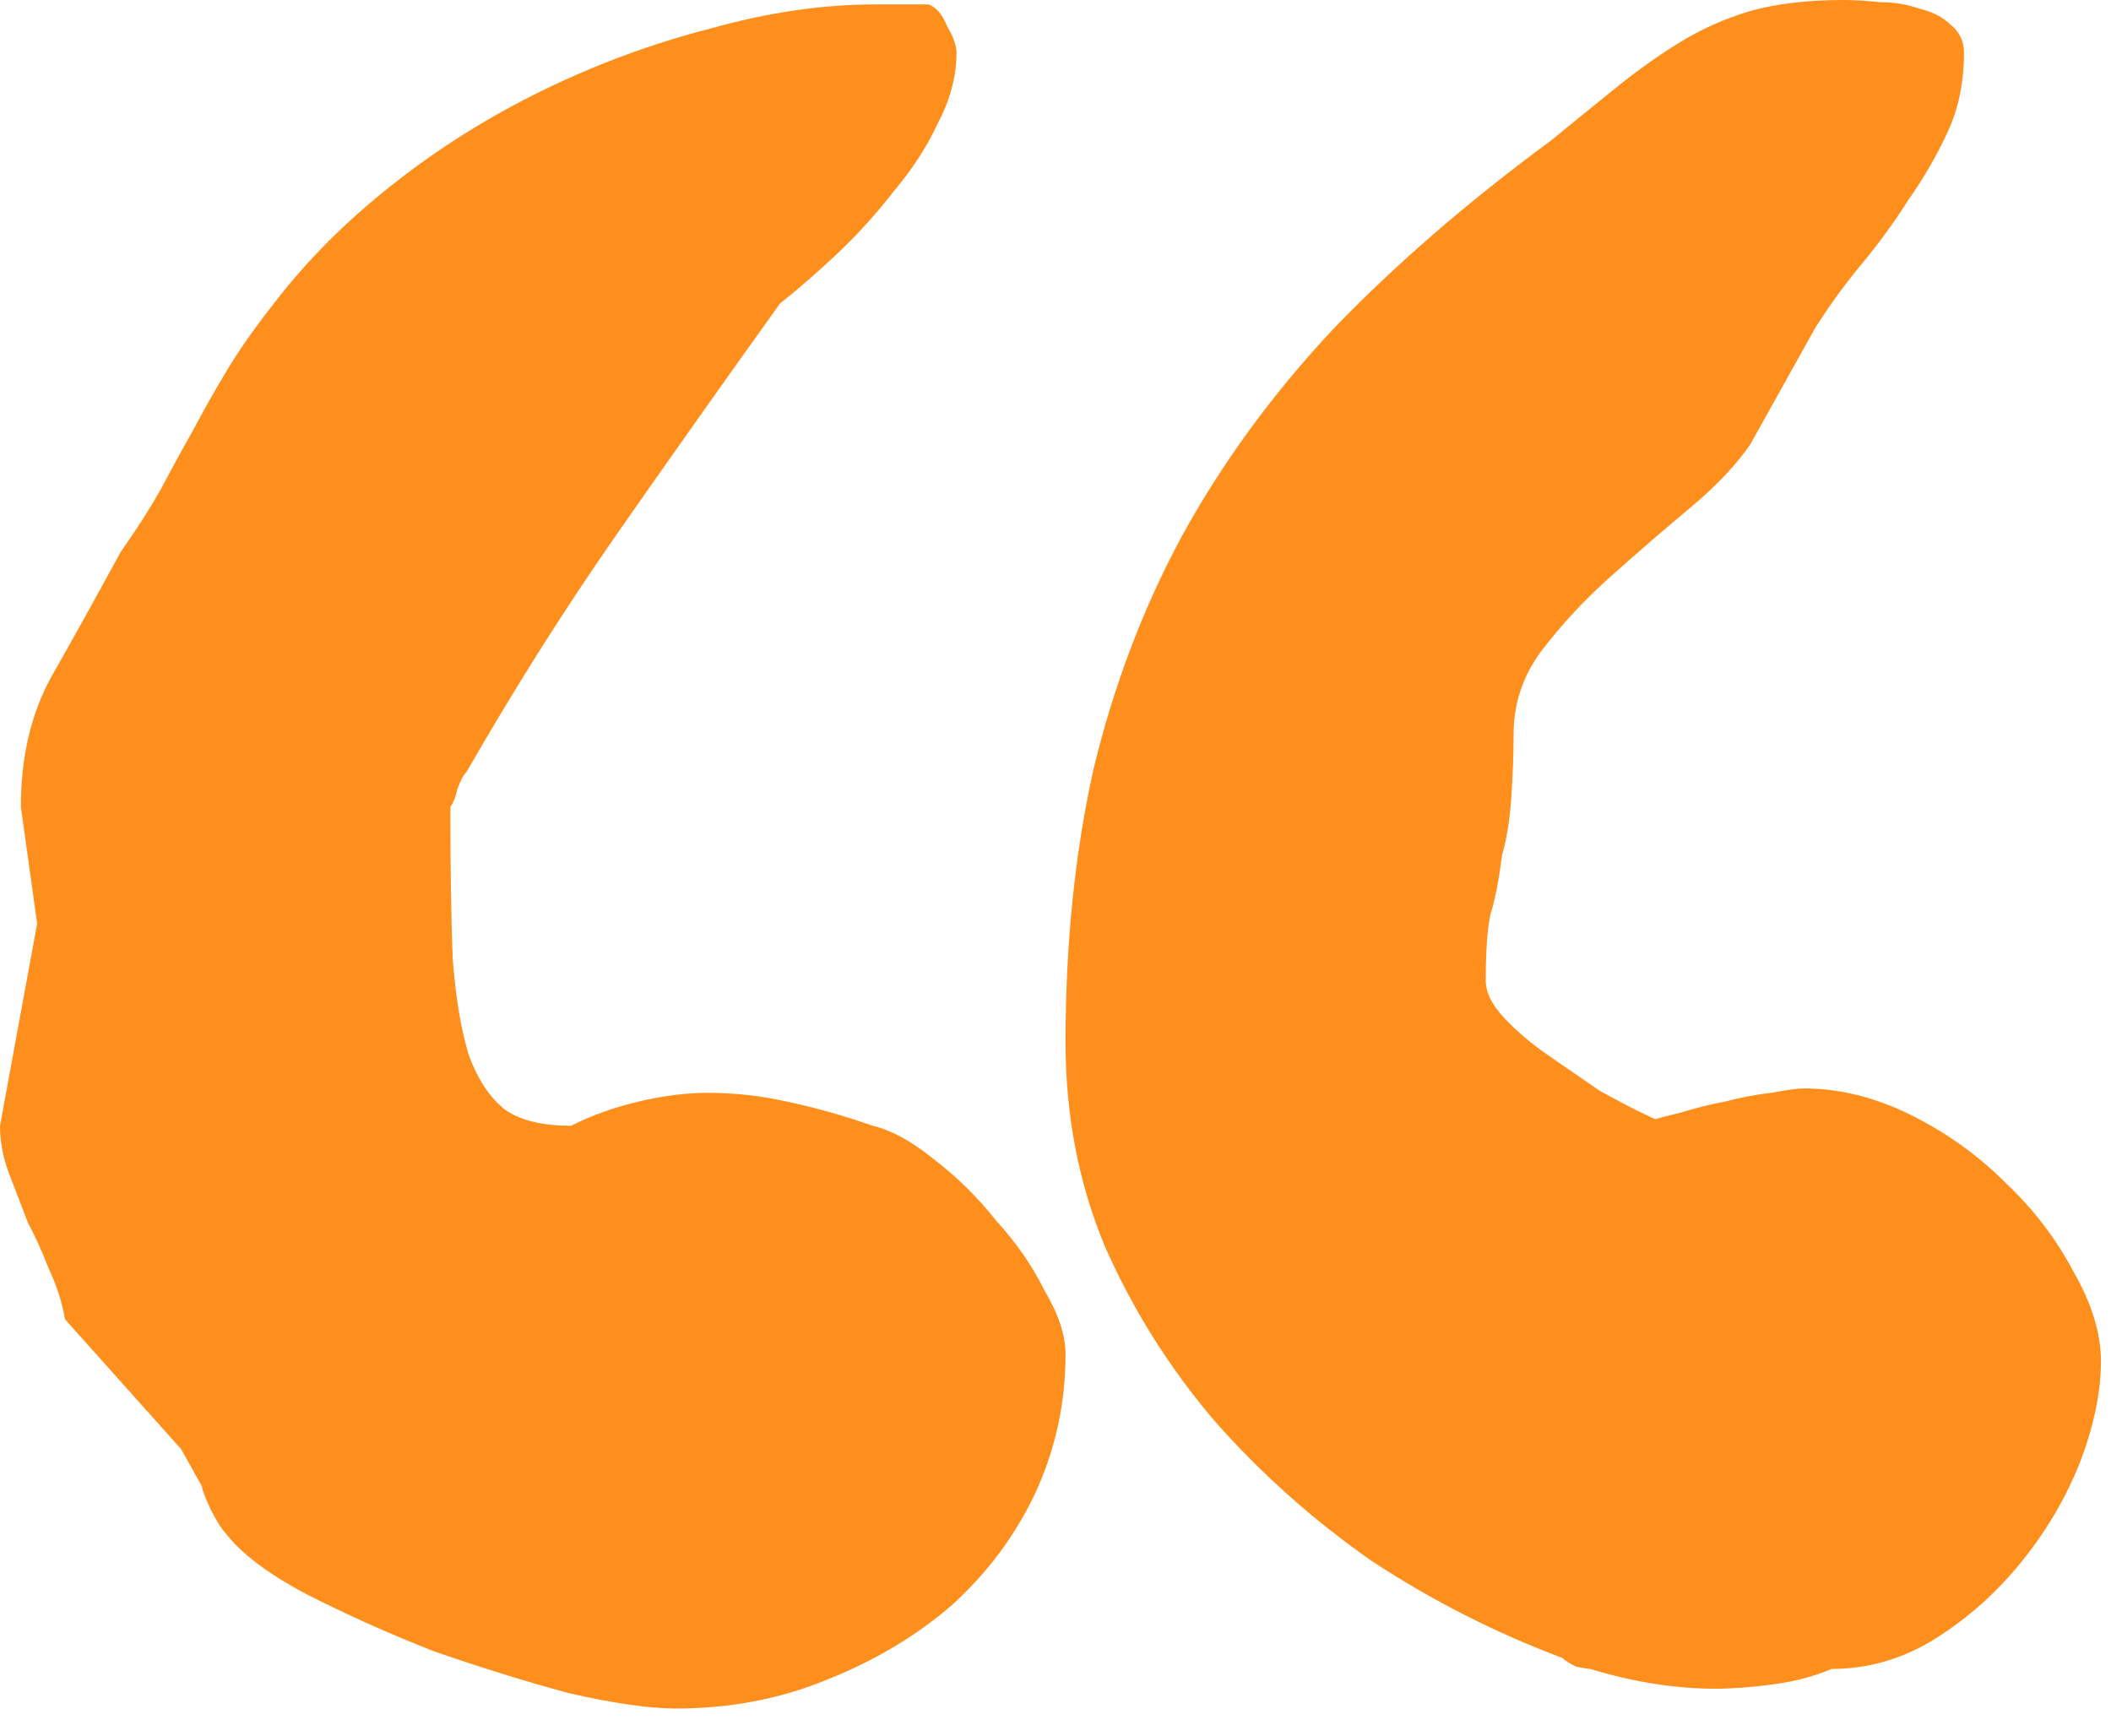 <svg width="45" height="37" viewBox="0 0 45 37" fill="none" xmlns="http://www.w3.org/2000/svg">
<path d="M41.866 1.125C41.866 1.75 41.75 2.312 41.519 2.812C41.288 3.312 41.008 3.797 40.678 4.266C40.381 4.734 40.051 5.188 39.688 5.625C39.325 6.062 38.996 6.516 38.699 6.984L37.313 9.469C37.016 9.906 36.587 10.359 36.026 10.828C35.465 11.297 34.905 11.781 34.344 12.281C33.783 12.781 33.288 13.312 32.859 13.875C32.463 14.406 32.265 15 32.265 15.656C32.265 16.062 32.249 16.516 32.216 17.016C32.183 17.484 32.117 17.891 32.018 18.234C31.952 18.766 31.869 19.188 31.77 19.5C31.704 19.812 31.672 20.281 31.672 20.906C31.672 21.156 31.803 21.422 32.067 21.703C32.331 21.984 32.645 22.25 33.008 22.5C33.371 22.75 33.733 23 34.096 23.25C34.492 23.469 34.822 23.641 35.086 23.766L35.284 23.859C35.383 23.828 35.565 23.781 35.828 23.719C36.125 23.625 36.439 23.547 36.769 23.484C37.132 23.391 37.462 23.328 37.758 23.297C38.088 23.234 38.319 23.203 38.451 23.203C39.21 23.203 39.969 23.391 40.728 23.766C41.486 24.141 42.163 24.625 42.757 25.219C43.35 25.781 43.829 26.406 44.192 27.094C44.588 27.781 44.786 28.422 44.786 29.016C44.786 29.672 44.637 30.391 44.34 31.172C44.043 31.922 43.631 32.625 43.103 33.281C42.575 33.938 41.965 34.484 41.272 34.922C40.579 35.359 39.837 35.578 39.045 35.578C38.682 35.734 38.27 35.844 37.808 35.906C37.346 35.969 36.934 36 36.571 36C35.713 36 34.822 35.859 33.898 35.578C33.865 35.578 33.767 35.562 33.602 35.531C33.47 35.469 33.371 35.406 33.305 35.344C31.886 34.812 30.533 34.125 29.247 33.281C27.993 32.406 26.871 31.406 25.882 30.281C24.925 29.156 24.15 27.922 23.556 26.578C22.995 25.234 22.714 23.781 22.714 22.219C22.714 20.125 22.912 18.188 23.308 16.406C23.737 14.625 24.364 12.969 25.189 11.438C26.047 9.875 27.119 8.406 28.405 7.031C29.725 5.656 31.276 4.312 33.057 3C33.552 2.594 34.014 2.219 34.443 1.875C34.905 1.5 35.367 1.172 35.828 0.891C36.29 0.609 36.785 0.391 37.313 0.234C37.874 0.078 38.534 0 39.292 0C39.523 0 39.787 0.016 40.084 0.047C40.381 0.047 40.662 0.094 40.926 0.188C41.19 0.25 41.404 0.359 41.569 0.516C41.767 0.672 41.866 0.875 41.866 1.125ZM20.389 1.125C20.389 1.625 20.257 2.125 19.993 2.625C19.762 3.125 19.448 3.609 19.052 4.078C18.689 4.547 18.294 4.984 17.865 5.391C17.436 5.797 17.023 6.156 16.628 6.469C15.374 8.219 14.203 9.875 13.114 11.438C12.025 13 10.97 14.672 9.947 16.453C9.881 16.516 9.815 16.641 9.749 16.828C9.716 16.984 9.666 17.109 9.6 17.203C9.6 18.484 9.617 19.562 9.65 20.438C9.716 21.281 9.831 21.969 9.996 22.5C10.194 23.031 10.458 23.422 10.788 23.672C11.118 23.891 11.58 24 12.174 24C12.603 23.781 13.081 23.609 13.609 23.484C14.137 23.359 14.632 23.297 15.094 23.297C15.654 23.297 16.215 23.359 16.776 23.484C17.37 23.609 17.98 23.781 18.607 24C19.003 24.094 19.432 24.328 19.894 24.703C20.389 25.078 20.834 25.516 21.23 26.016C21.659 26.484 22.005 26.984 22.269 27.516C22.566 28.016 22.714 28.469 22.714 28.875C22.714 29.906 22.5 30.891 22.071 31.828C21.642 32.734 21.048 33.531 20.29 34.219C19.531 34.875 18.64 35.406 17.617 35.812C16.628 36.219 15.555 36.422 14.401 36.422C13.84 36.422 13.081 36.312 12.124 36.094C11.2 35.844 10.244 35.547 9.254 35.203C8.297 34.828 7.39 34.422 6.532 33.984C5.707 33.547 5.13 33.109 4.8 32.672C4.734 32.609 4.635 32.453 4.503 32.203C4.371 31.922 4.305 31.75 4.305 31.688L3.86 30.891L1.386 28.125C1.32 27.75 1.204 27.391 1.039 27.047C0.907 26.703 0.759 26.375 0.594 26.062C0.462 25.719 0.33 25.375 0.198 25.031C0.066 24.688 0 24.344 0 24L0.792 19.688L0.445 17.203C0.445 16.141 0.66 15.219 1.089 14.438C1.551 13.625 2.045 12.734 2.573 11.766C2.903 11.297 3.184 10.859 3.415 10.453C3.646 10.016 3.876 9.594 4.107 9.188C4.338 8.75 4.586 8.312 4.85 7.875C5.114 7.438 5.444 6.969 5.839 6.469C6.532 5.562 7.374 4.719 8.363 3.938C9.353 3.156 10.425 2.484 11.58 1.922C12.735 1.359 13.922 0.922 15.143 0.609C16.364 0.266 17.535 0.094 18.657 0.094H19.795C19.96 0.156 20.092 0.312 20.191 0.562C20.323 0.781 20.389 0.969 20.389 1.125Z" fill="#FF8F1C"/>
</svg>
